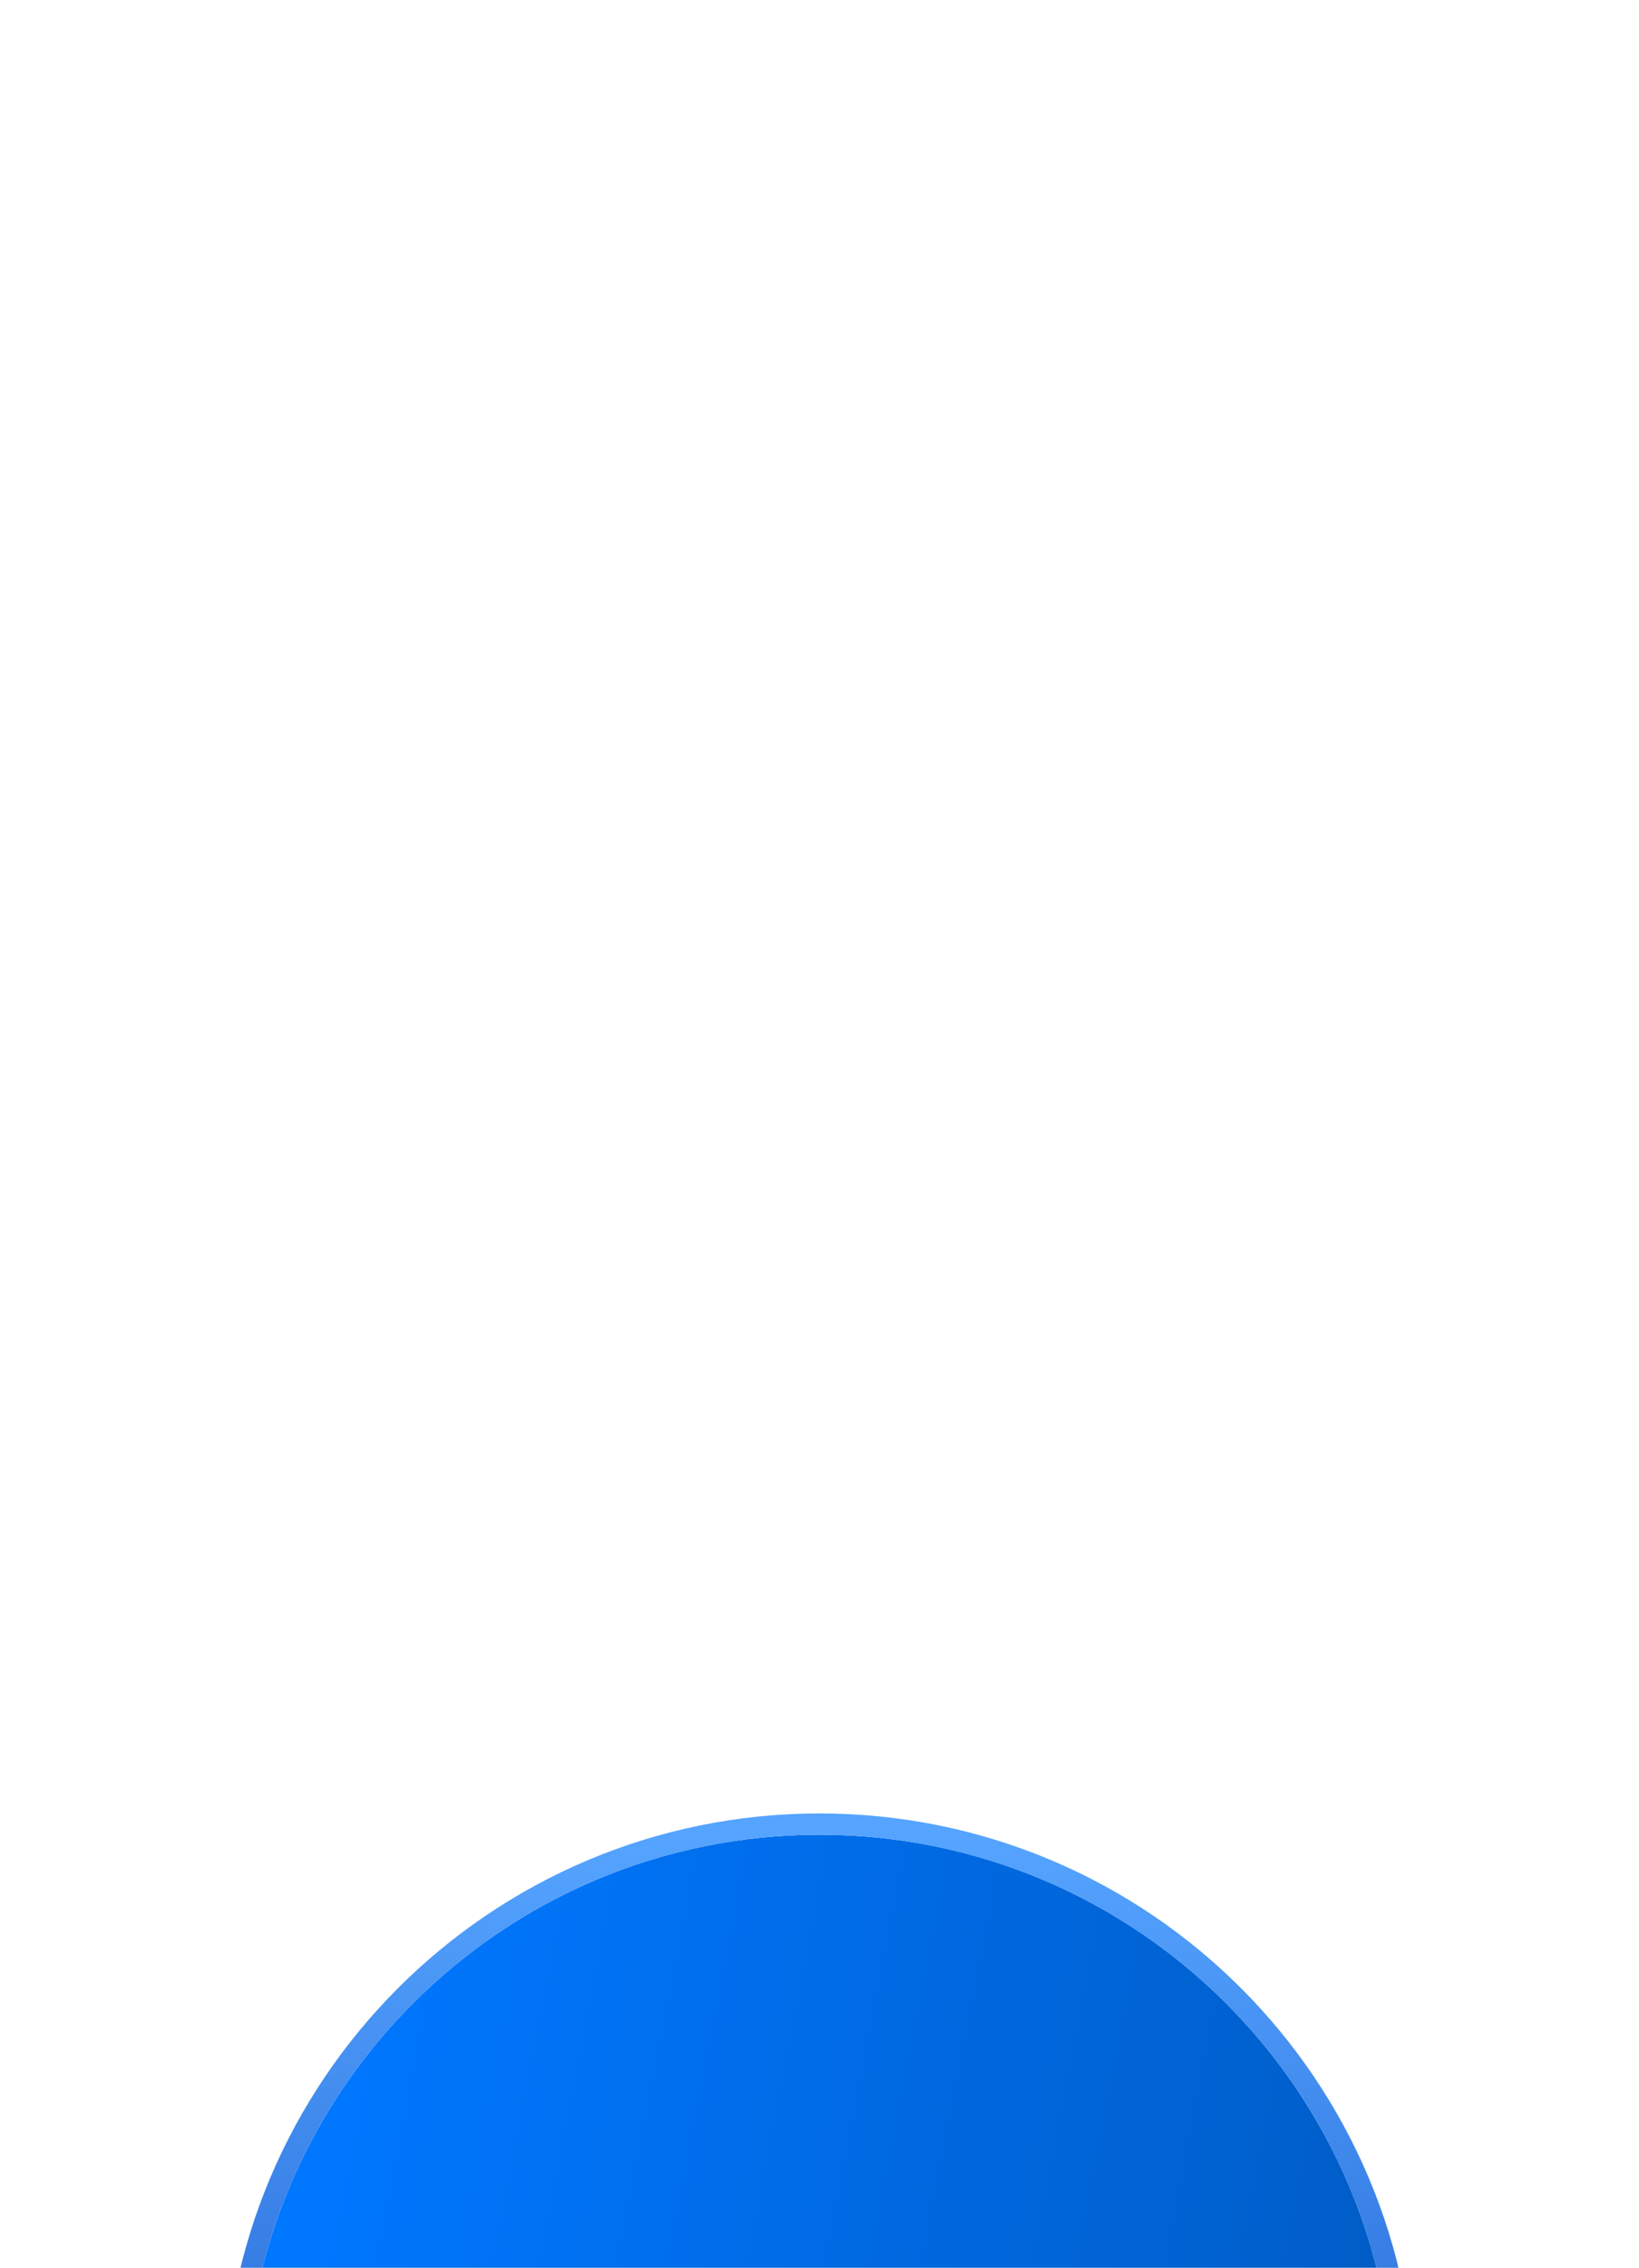 <svg width="154" height="213" viewBox="0 0 154 213" fill="none" xmlns="http://www.w3.org/2000/svg">
<g filter="url(#filter0_ddddd_2118_771)">
<path d="M23 60C23 30.177 47.177 6 77 6C106.823 6 131 30.177 131 60C131 89.823 106.823 114 77 114C47.177 114 23 89.823 23 60Z" fill="url(#paint0_linear_2118_771)"/>
<path d="M77 5C107.376 5 132 29.624 132 60C132 90.376 107.376 115 77 115C46.624 115 22 90.376 22 60C22 29.624 46.624 5 77 5Z" stroke="url(#paint1_linear_2118_771)" stroke-width="2"/>
<path fill-rule="evenodd" clip-rule="evenodd" d="M97.036 49.625C97.329 48.688 97.036 48 95.647 48H91.052C89.883 48 89.345 48.595 89.053 49.251C89.053 49.251 86.716 54.73 83.406 58.29C82.335 59.32 81.849 59.648 81.264 59.648C80.972 59.648 80.549 59.32 80.549 58.384V49.625C80.549 48.501 80.21 48 79.237 48H72.016C71.286 48 70.847 48.522 70.847 49.016C70.847 50.082 72.502 50.328 72.673 53.325V59.836C72.673 61.263 72.405 61.522 71.821 61.522C70.263 61.522 66.474 56.017 64.227 49.719C63.786 48.495 63.344 48 62.17 48H57.575C56.263 48 56 48.595 56 49.251C56 50.422 57.558 56.23 63.253 63.911C67.05 69.156 72.4 72 77.267 72C80.189 72 80.549 71.368 80.549 70.281V66.316C80.549 65.053 80.826 64.801 81.751 64.801C82.433 64.801 83.601 65.128 86.327 67.658C89.442 70.655 89.956 72 91.708 72H96.303C97.616 72 98.272 71.368 97.894 70.122C97.479 68.88 95.992 67.078 94.018 64.941C92.947 63.723 91.341 62.412 90.854 61.756C90.173 60.913 90.367 60.538 90.854 59.789C90.854 59.789 96.452 52.202 97.036 49.625V49.625Z" fill="white"/>
</g>
<defs>
<filter id="filter0_ddddd_2118_771" x="0.019" y="0.567" width="153.962" height="211.946" filterUnits="userSpaceOnUse" color-interpolation-filters="sRGB">
<feFlood flood-opacity="0" result="BackgroundImageFix"/>
<feColorMatrix in="SourceAlpha" type="matrix" values="0 0 0 0 0 0 0 0 0 0 0 0 0 0 0 0 0 0 127 0" result="hardAlpha"/>
<feOffset dy="3.052"/>
<feGaussianBlur stdDeviation="3.243"/>
<feColorMatrix type="matrix" values="0 0 0 0 0 0 0 0 0 0.467 0 0 0 0 1 0 0 0 0.4 0"/>
<feBlend mode="normal" in2="BackgroundImageFix" result="effect1_dropShadow_2118_771"/>
<feColorMatrix in="SourceAlpha" type="matrix" values="0 0 0 0 0 0 0 0 0 0 0 0 0 0 0 0 0 0 127 0" result="hardAlpha"/>
<feOffset dy="12.207"/>
<feGaussianBlur stdDeviation="6.104"/>
<feColorMatrix type="matrix" values="0 0 0 0 0 0 0 0 0 0.467 0 0 0 0 1 0 0 0 0.35 0"/>
<feBlend mode="normal" in2="effect1_dropShadow_2118_771" result="effect2_dropShadow_2118_771"/>
<feColorMatrix in="SourceAlpha" type="matrix" values="0 0 0 0 0 0 0 0 0 0 0 0 0 0 0 0 0 0 127 0" result="hardAlpha"/>
<feOffset dy="27.084"/>
<feGaussianBlur stdDeviation="8.202"/>
<feColorMatrix type="matrix" values="0 0 0 0 0 0 0 0 0 0.467 0 0 0 0 1 0 0 0 0.2 0"/>
<feBlend mode="normal" in2="effect2_dropShadow_2118_771" result="effect3_dropShadow_2118_771"/>
<feColorMatrix in="SourceAlpha" type="matrix" values="0 0 0 0 0 0 0 0 0 0 0 0 0 0 0 0 0 0 127 0" result="hardAlpha"/>
<feOffset dy="48.447"/>
<feGaussianBlur stdDeviation="9.728"/>
<feColorMatrix type="matrix" values="0 0 0 0 0 0 0 0 0 0.467 0 0 0 0 1 0 0 0 0.06 0"/>
<feBlend mode="normal" in2="effect3_dropShadow_2118_771" result="effect4_dropShadow_2118_771"/>
<feColorMatrix in="SourceAlpha" type="matrix" values="0 0 0 0 0 0 0 0 0 0 0 0 0 0 0 0 0 0 127 0" result="hardAlpha"/>
<feOffset dy="75.531"/>
<feGaussianBlur stdDeviation="10.491"/>
<feColorMatrix type="matrix" values="0 0 0 0 0 0 0 0 0 0.467 0 0 0 0 1 0 0 0 0.01 0"/>
<feBlend mode="normal" in2="effect4_dropShadow_2118_771" result="effect5_dropShadow_2118_771"/>
<feBlend mode="normal" in="SourceGraphic" in2="effect5_dropShadow_2118_771" result="shape"/>
</filter>
<linearGradient id="paint0_linear_2118_771" x1="36.976" y1="6" x2="141.574" y2="26.392" gradientUnits="userSpaceOnUse">
<stop stop-color="#0077FF"/>
<stop offset="1" stop-color="#005BC3"/>
</linearGradient>
<linearGradient id="paint1_linear_2118_771" x1="77" y1="6" x2="77" y2="114" gradientUnits="userSpaceOnUse">
<stop stop-color="#55A4FF"/>
<stop offset="1" stop-color="#043DB8"/>
</linearGradient>
</defs>
</svg>
